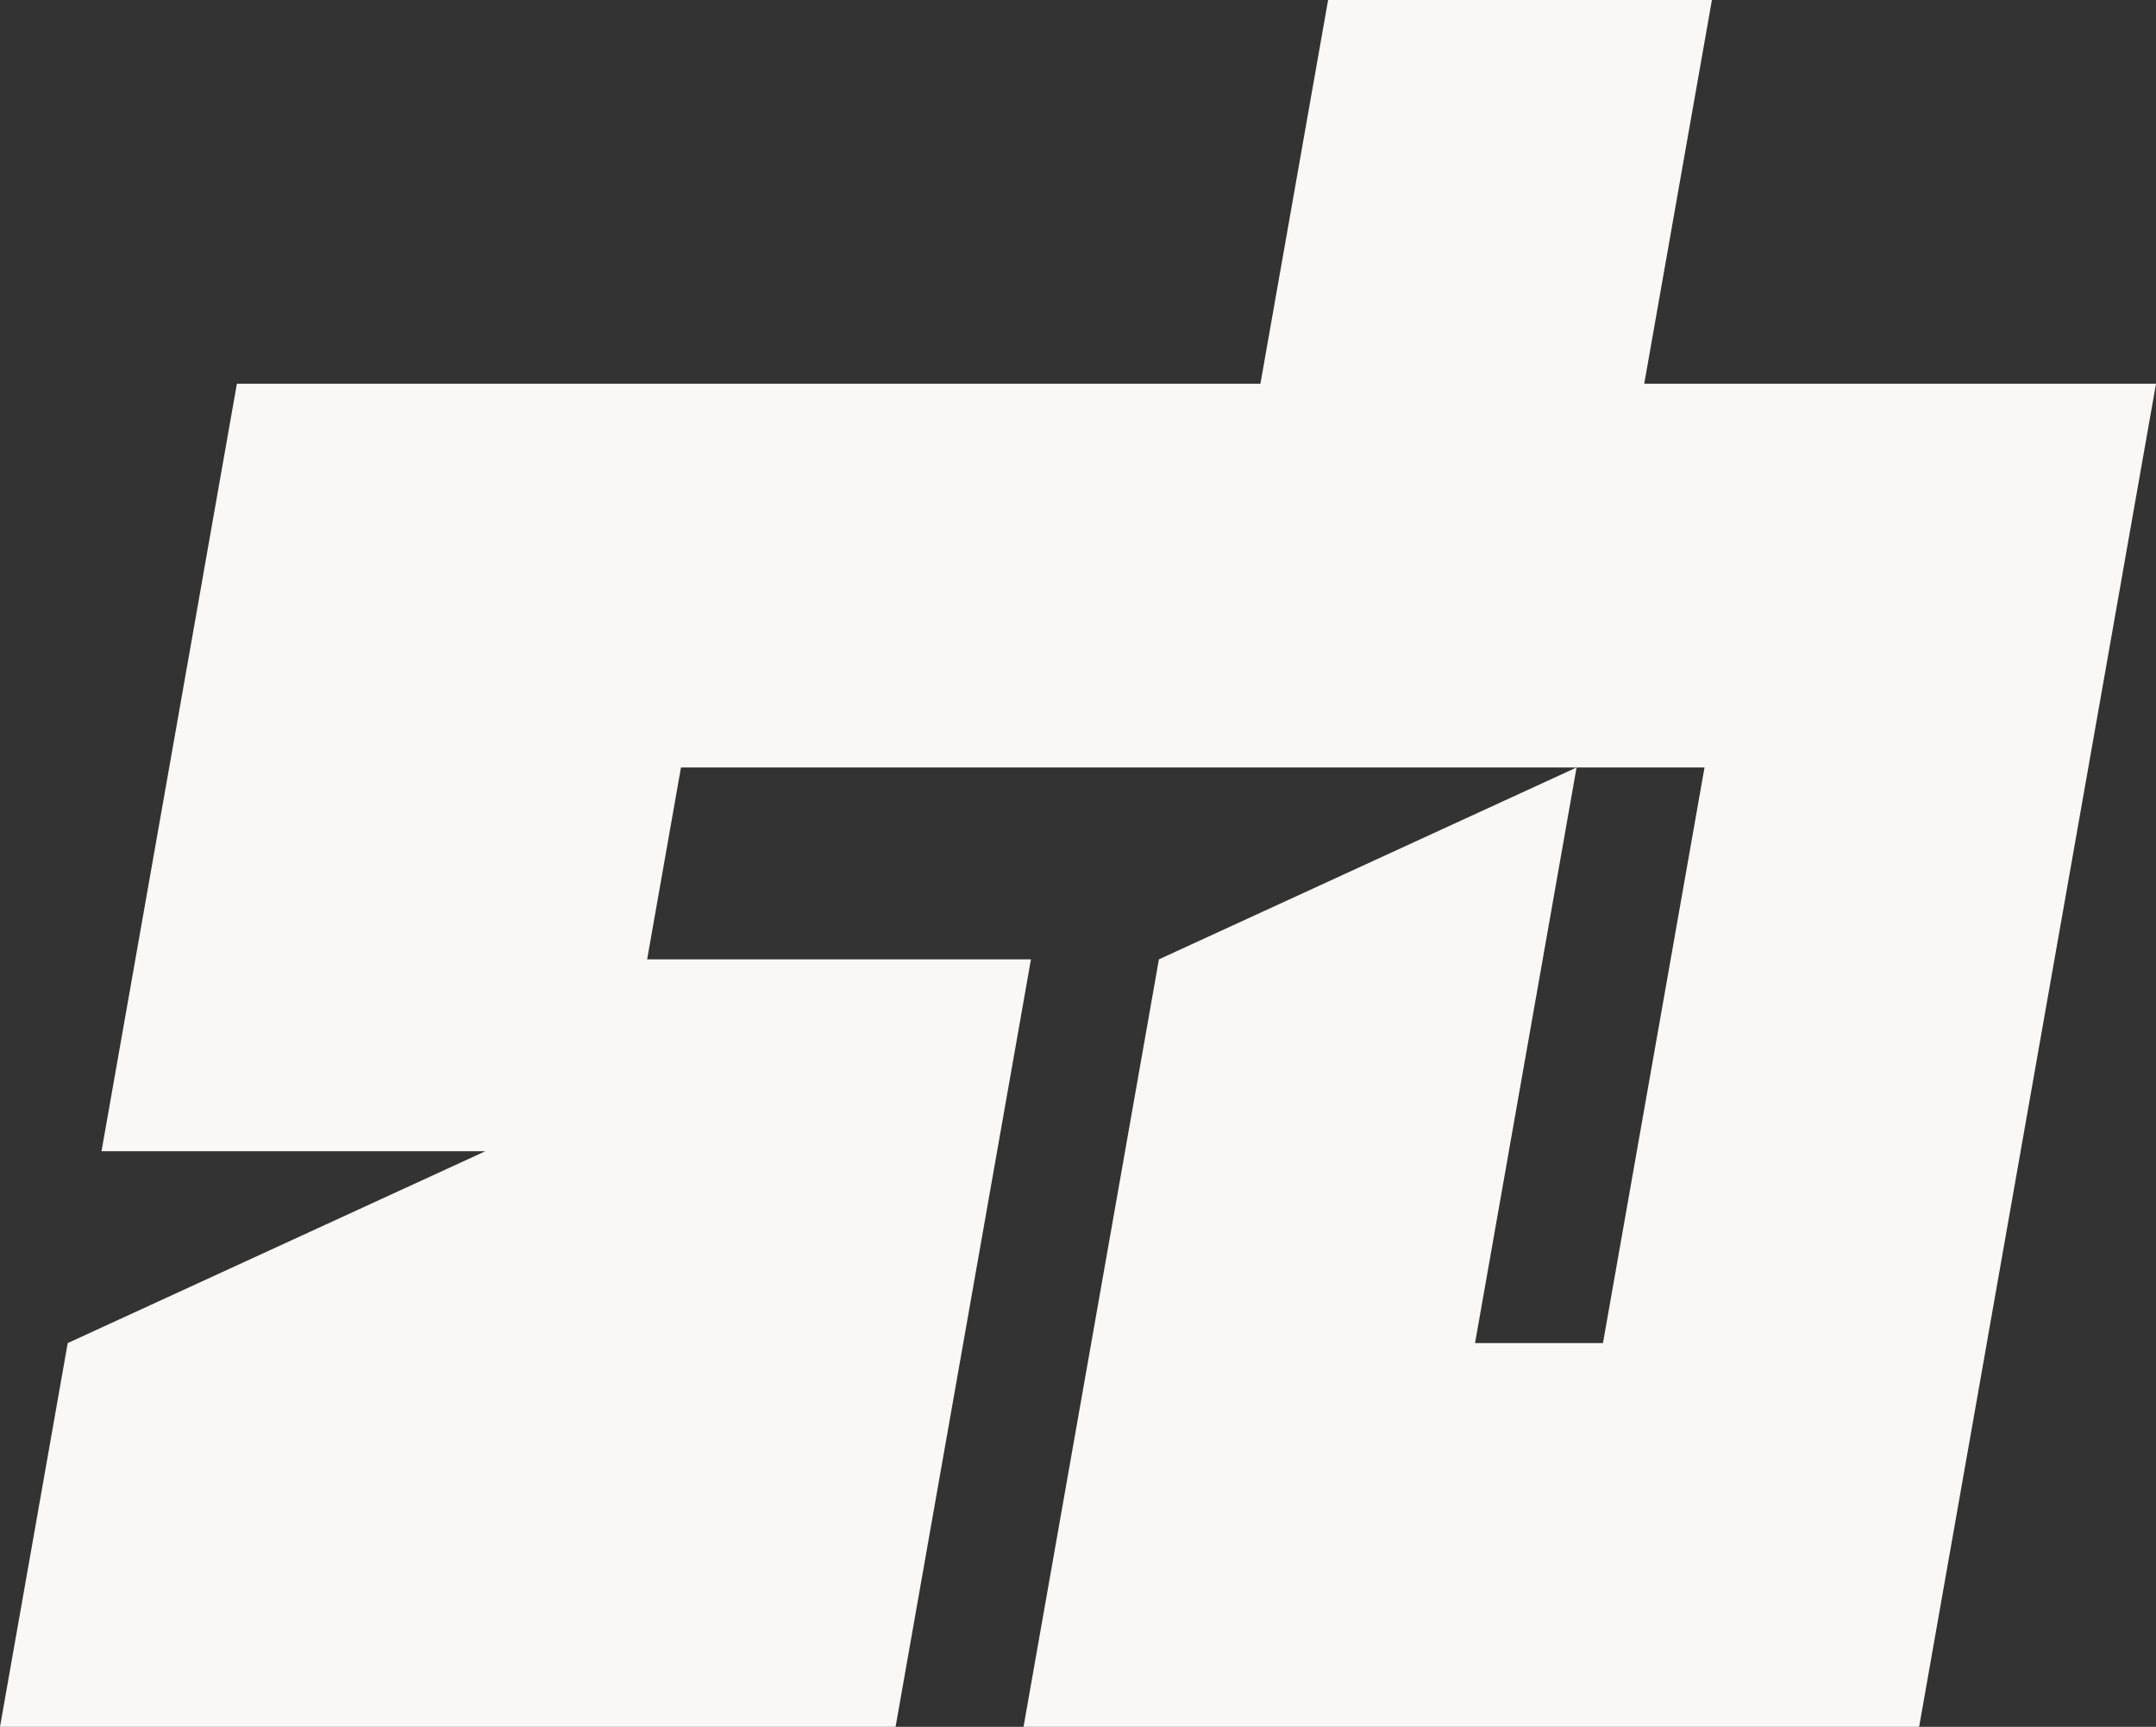 <?xml version="1.0" encoding="UTF-8"?> <svg xmlns="http://www.w3.org/2000/svg" id="Layer_1" data-name="Layer 1" viewBox="0 0 1900 1522.13"><rect x="0" y="0" width="1900" height="1522.13" fill="#333333" stroke="none"/><defs><style> .cls-1 { fill: #f9f8f6; } </style></defs><path class="cls-1" d="M789.24,1522.13l29.83-169.12h-.01c19.81-112.32,70.34-398.84,89.49-507.38h-338.25l29.82-169.13h902l-89.49,507.38h-112.74l29.83-169.12h-.02l29.83-169.12h0l29.84-169.13-368.09,169.13h.02l-29.83,169.12h.01l-59.65,338.25h0l-29.83,169.12h789.25l29.84-169.12h0l29.83-169.13h-.03l29.83-169.12h-.02c14.87-84.31,44.8-253.96,59.67-338.25h0l29.83-169.12h-.03l29.83-169.12h-451c14.87-84.31,44.79-253.96,59.65-338.25h-338.24l-29.83,169.12h0l-29.83,169.13H208.76l-29.83,169.12h.03l-29.84,169.12h0c-14.87,84.31-44.8,253.96-59.67,338.25h338.28l-368.09,169.12h.03l-29.83,169.13h0L0,1522.13h789.24Z"></path></svg> 